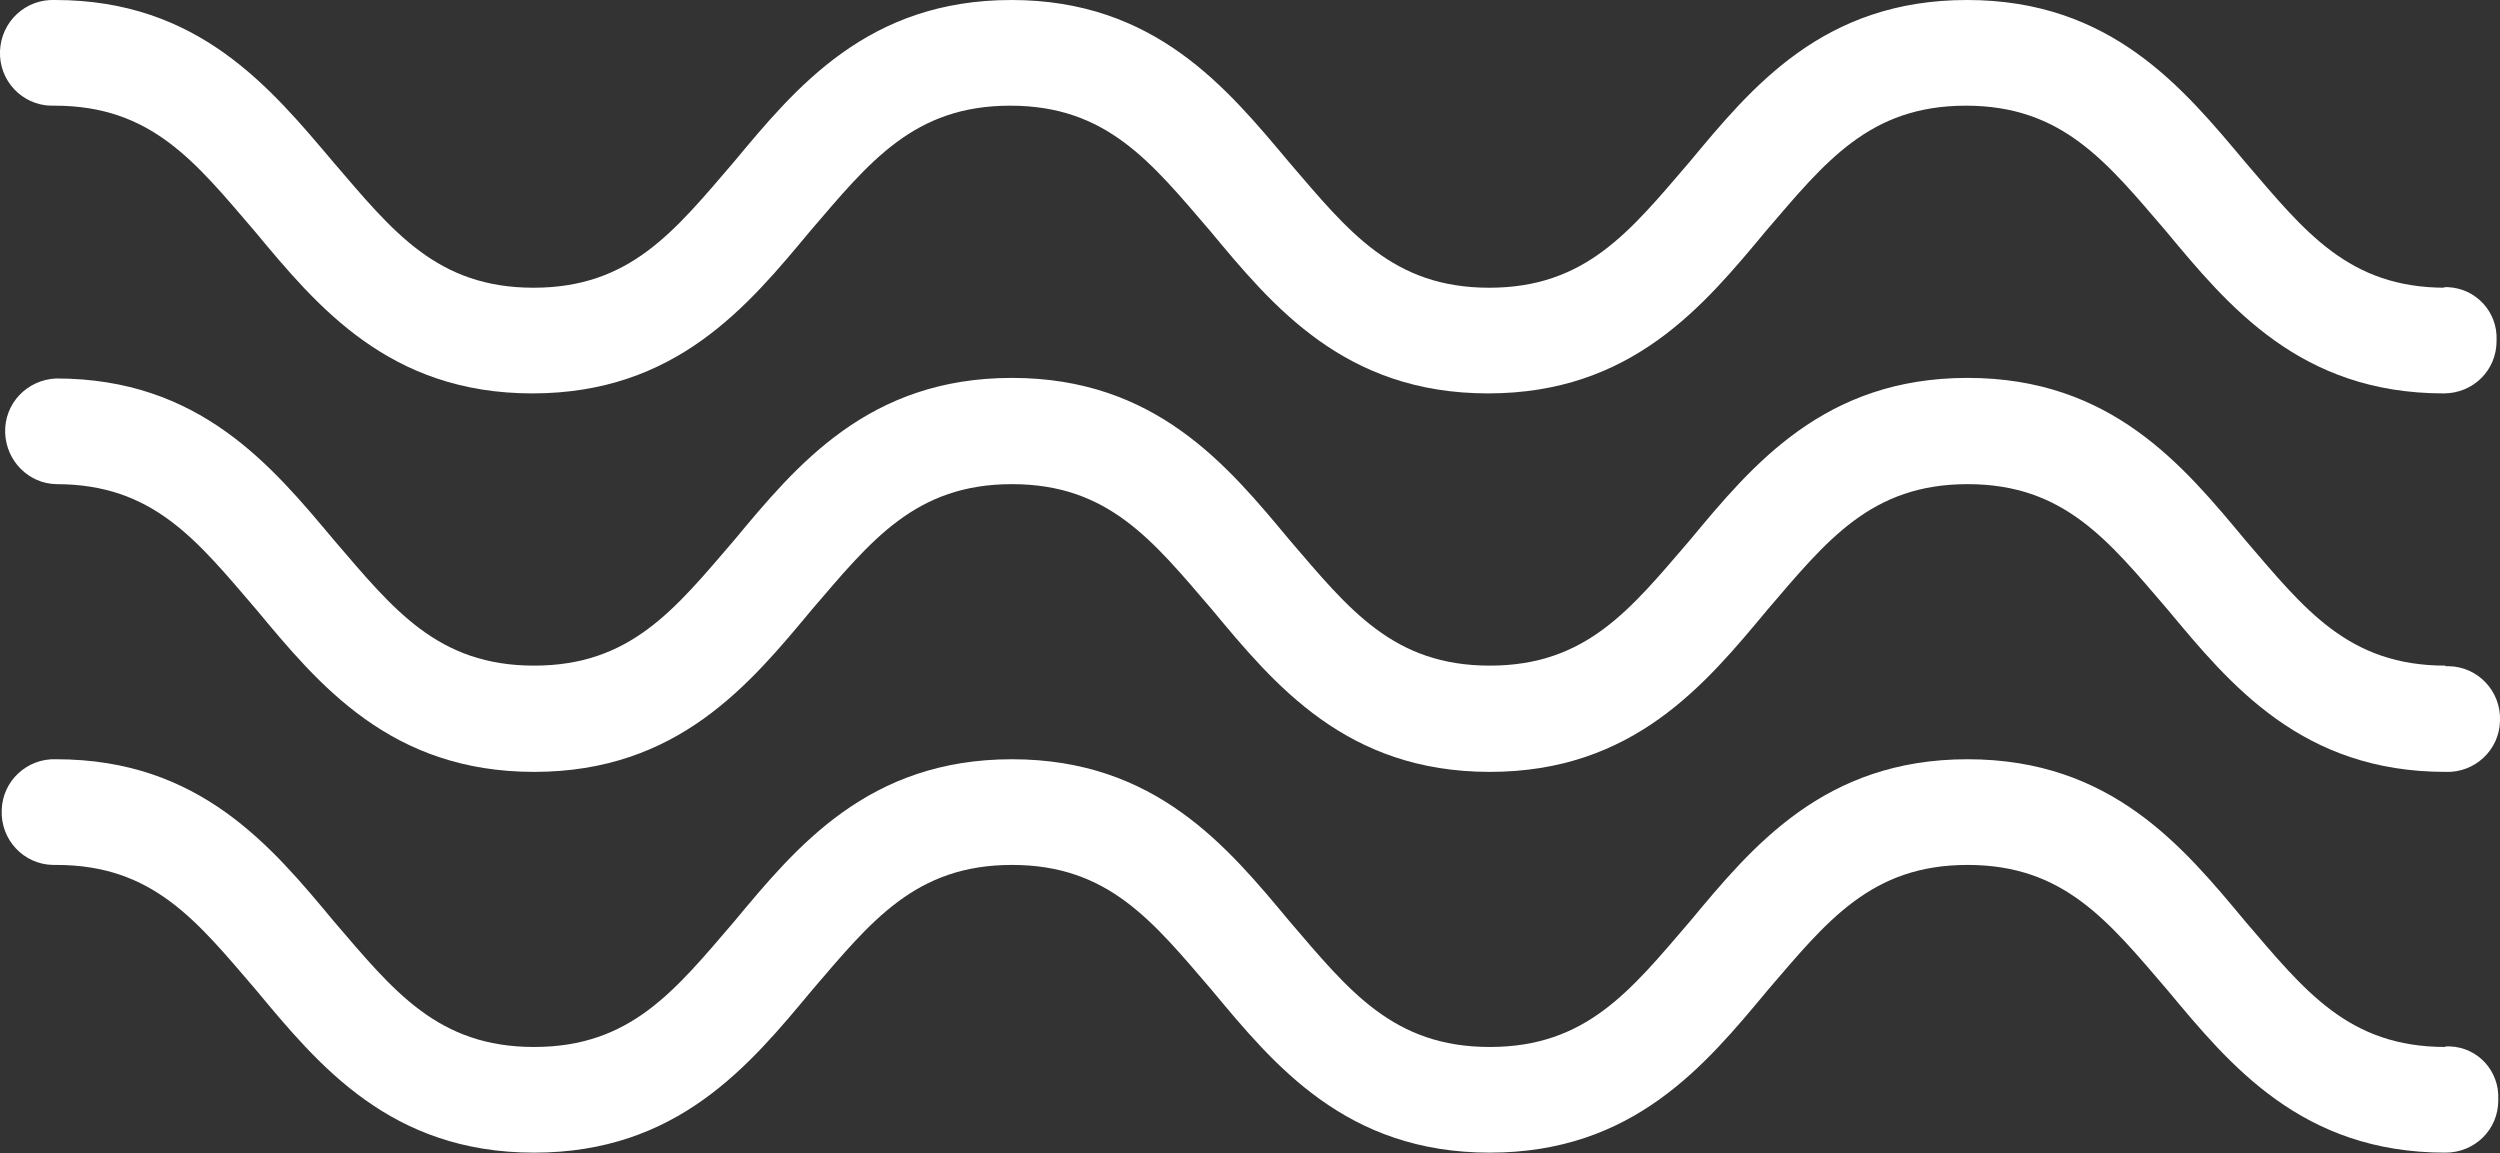 <?xml version="1.0" encoding="UTF-8"?>
<svg id="Layer_1" data-name="Layer 1" xmlns="http://www.w3.org/2000/svg" width="43.53" height="20.08" viewBox="0 0 43.53 20.08">
  <rect x="0" y="0" width="43.53" height="20.08" fill="#333333" stroke="none"/>
  <defs>
    <style>
      .cls-1 {
        fill: #fff;
      }
    </style>
  </defs>
  <g id="Group_162" data-name="Group 162">
    <path id="Path_64" data-name="Path 64" class="cls-1" d="M42.58,18.23c-1.69,0-2.45-.98-3.48-2.18-1.09-1.31-2.34-2.83-4.84-2.83s-3.75,1.52-4.84,2.83c-1.03,1.2-1.8,2.18-3.48,2.18s-2.45-.98-3.48-2.18c-1.09-1.31-2.34-2.83-4.84-2.83s-3.75,1.52-4.84,2.83c-1.03,1.2-1.8,2.18-3.48,2.18s-2.45-.98-3.48-2.18c-1.09-1.31-2.34-2.83-4.84-2.83-.51-.02-.94.38-.95.89-.02.51.38.94.89.95.02,0,.04,0,.06,0,1.69,0,2.45.98,3.48,2.18,1.09,1.31,2.34,2.83,4.84,2.83s3.75-1.52,4.84-2.83c1.03-1.2,1.8-2.18,3.48-2.18s2.45.98,3.48,2.18c1.09,1.31,2.34,2.83,4.84,2.83s3.75-1.52,4.84-2.83c1.03-1.2,1.8-2.18,3.48-2.18s2.45.98,3.48,2.18c1.09,1.31,2.34,2.83,4.84,2.83.51,0,.92-.4.92-.91,0,0,0-.01,0-.02.02-.49-.35-.9-.84-.92-.03,0-.05,0-.08,0h0Z"/>
    <path id="Path_65" data-name="Path 65" class="cls-1" d="M42.58,11.59c-1.69,0-2.45-.98-3.48-2.18-1.09-1.31-2.34-2.83-4.84-2.83s-3.75,1.52-4.84,2.83c-1.03,1.2-1.8,2.18-3.48,2.18s-2.45-.98-3.48-2.18c-1.09-1.31-2.34-2.83-4.84-2.83s-3.75,1.52-4.84,2.83c-1.03,1.2-1.8,2.18-3.48,2.18s-2.45-.98-3.48-2.18c-1.09-1.3-2.34-2.82-4.84-2.82-.51.02-.91.44-.89.95.02.49.41.88.89.89,1.69,0,2.45.98,3.48,2.18,1.09,1.31,2.34,2.83,4.84,2.83s3.75-1.52,4.84-2.83c1.03-1.2,1.8-2.18,3.48-2.18s2.45.98,3.48,2.18c1.09,1.31,2.34,2.83,4.84,2.83s3.75-1.52,4.84-2.83c1.03-1.2,1.8-2.18,3.48-2.18s2.45.98,3.48,2.18c1.09,1.31,2.34,2.83,4.84,2.83.51.02.94-.38.95-.89.02-.51-.38-.94-.89-.95-.02,0-.04,0-.06,0h0Z"/>
    <path id="Path_66" data-name="Path 66" class="cls-1" d="M42.58,5.01c-1.69,0-2.45-.98-3.48-2.18C38.01,1.53,36.76,0,34.25,0s-3.75,1.52-4.84,2.83c-1.03,1.2-1.8,2.18-3.48,2.18s-2.45-.98-3.48-2.18C21.36,1.53,20.11,0,17.61,0s-3.75,1.52-4.84,2.83c-1.03,1.2-1.8,2.18-3.48,2.18s-2.45-.98-3.48-2.18C4.71,1.53,3.46,0,.96,0,.44-.02.02.38,0,.89c-.02.51.38.94.89.95.02,0,.04,0,.06,0,1.69,0,2.45.98,3.48,2.18,1.09,1.31,2.34,2.83,4.84,2.83s3.75-1.52,4.84-2.83c1.03-1.2,1.8-2.18,3.48-2.18s2.45.98,3.48,2.18c1.09,1.31,2.34,2.83,4.84,2.83s3.75-1.52,4.84-2.83c1.03-1.2,1.8-2.18,3.48-2.18s2.45.98,3.48,2.18c1.09,1.31,2.34,2.83,4.84,2.83.51,0,.92-.4.92-.91,0,0,0-.01,0-.02.02-.49-.36-.9-.85-.92-.03,0-.05,0-.08,0Z"/>
  </g>
</svg>